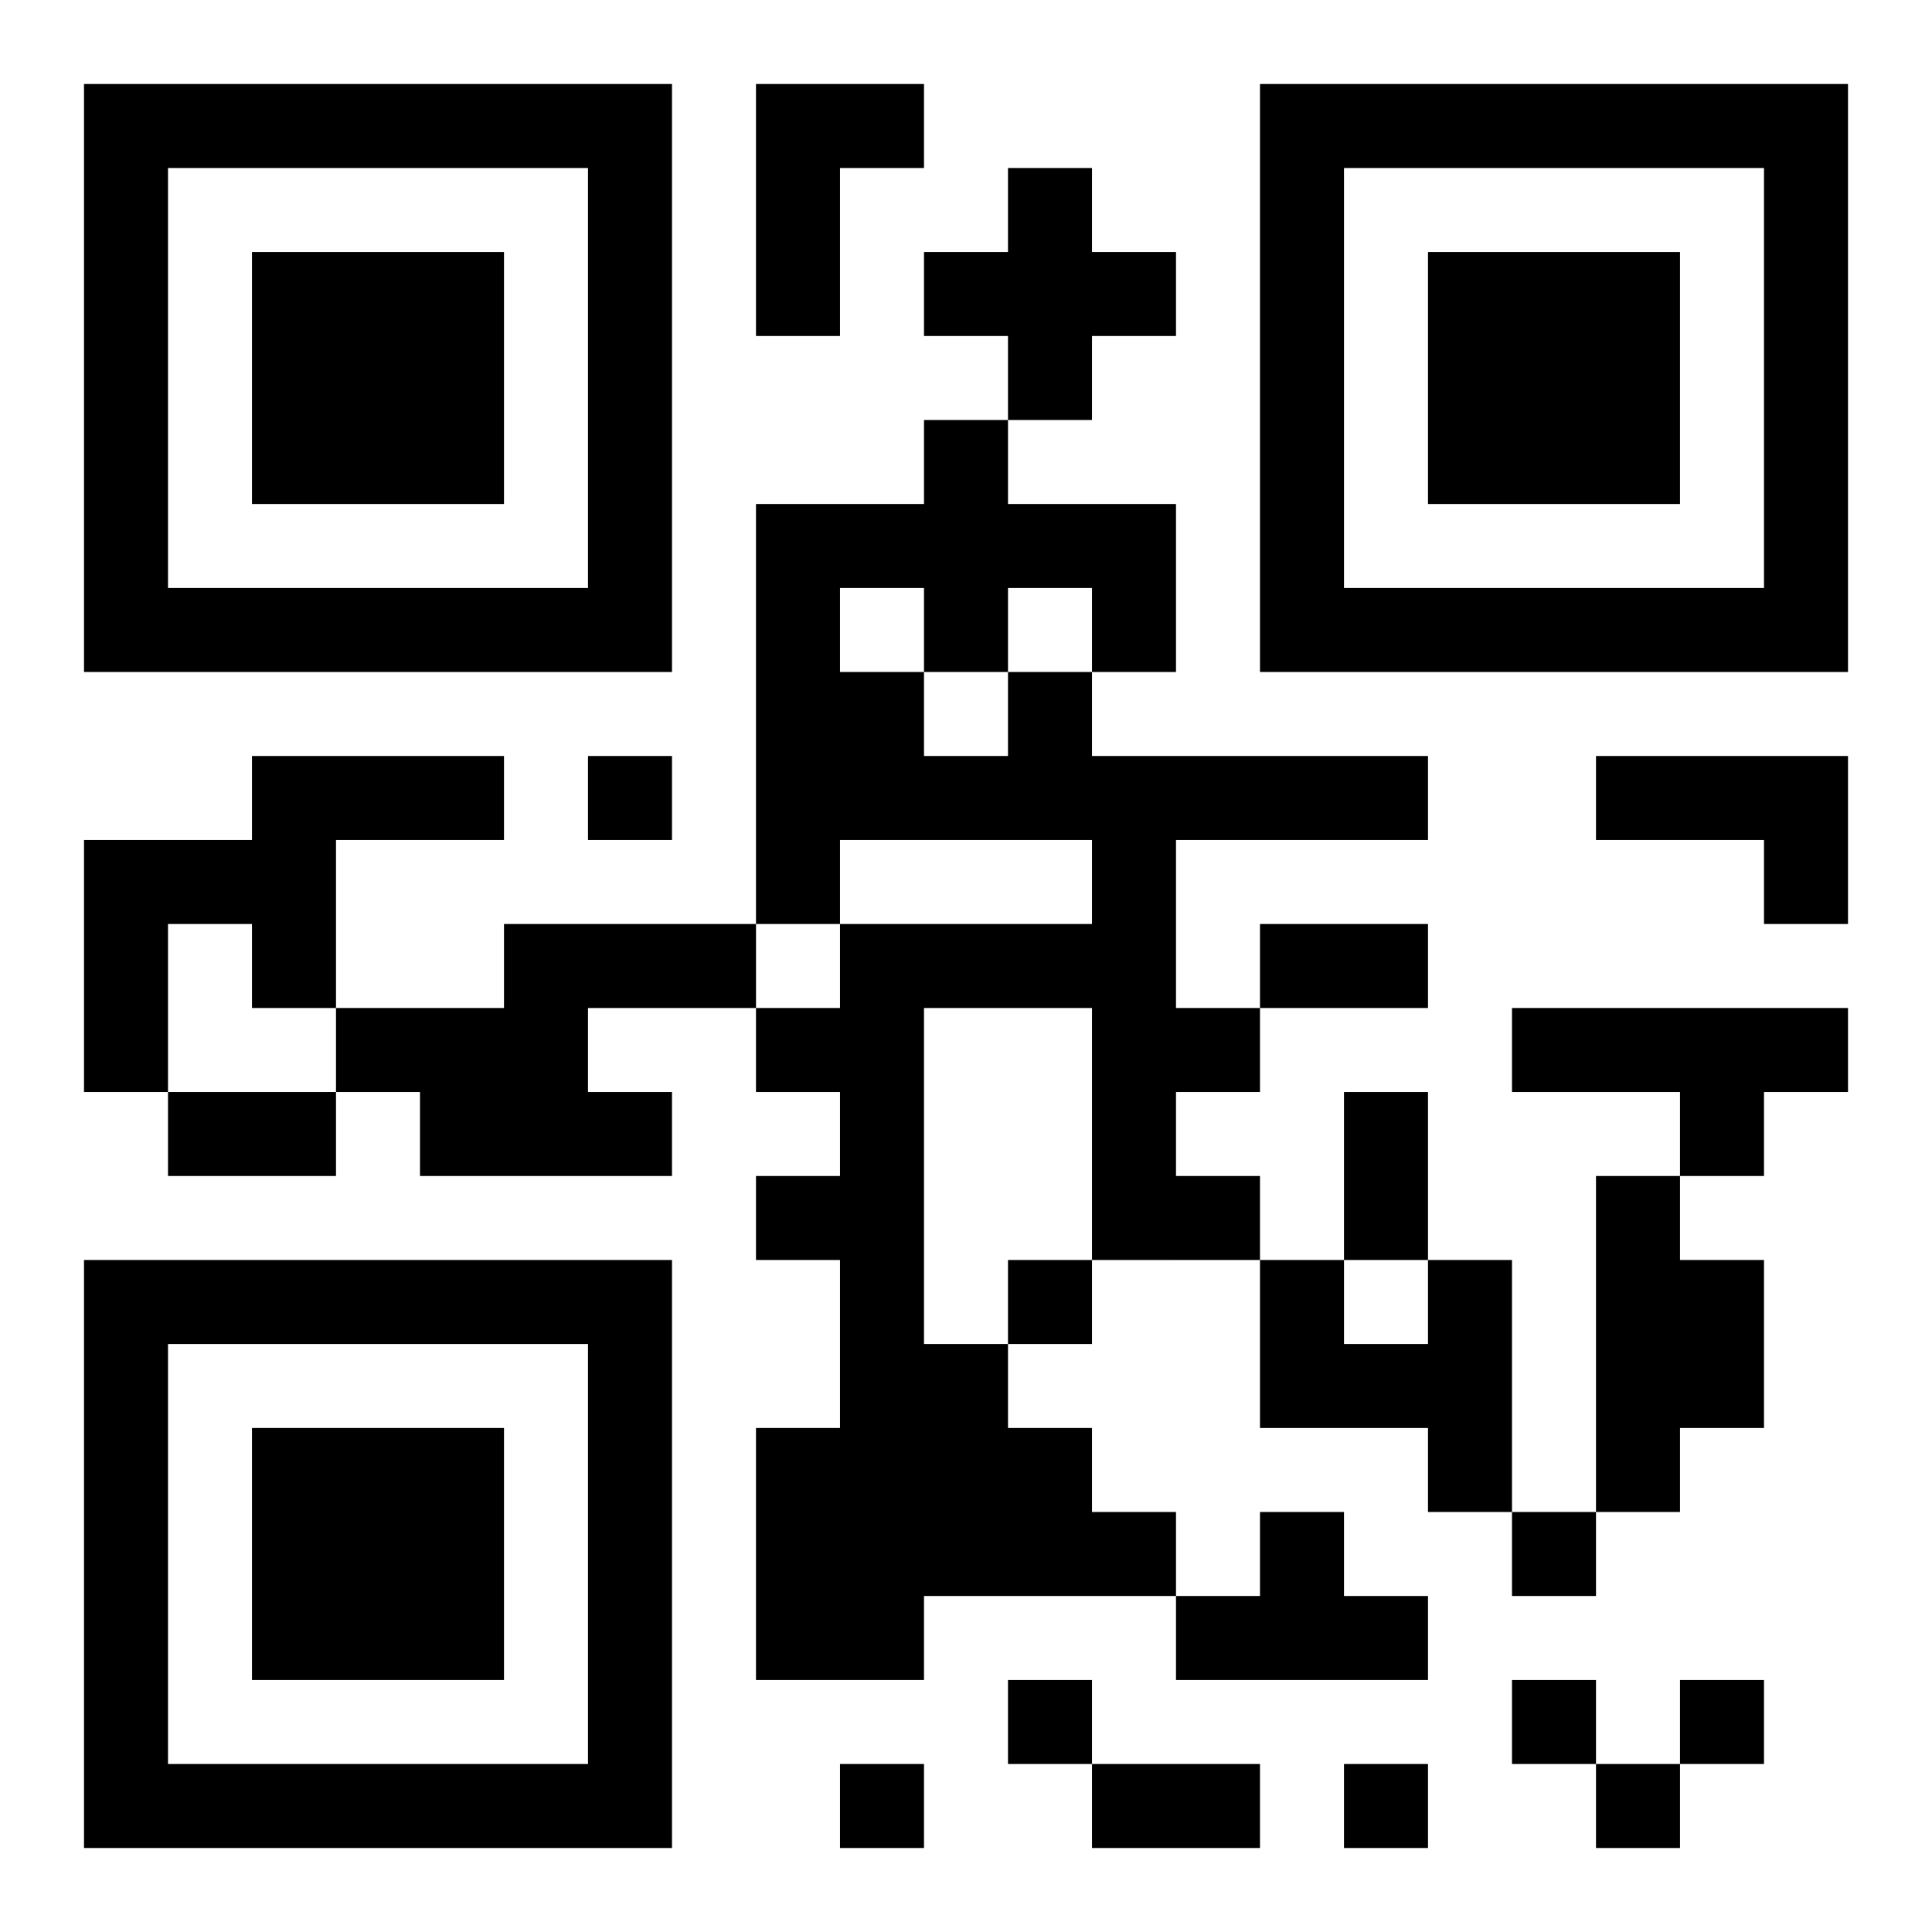 <?xml version="1.0" encoding="UTF-8"?>
<!DOCTYPE svg PUBLIC "-//W3C//DTD SVG 1.1//EN" "http://www.w3.org/Graphics/SVG/1.1/DTD/svg11.dtd">
<svg xmlns="http://www.w3.org/2000/svg" version="1.1" viewBox="0 0 23 23" stroke="none">
	<rect width="100%" height="100%" fill="#ffffff"/>
	<path d="M1,1h7v1h-7z M9,1h1v3h-1z M10,1h1v1h-1z M15,1h7v1h-7z M1,2h1v6h-1z M7,2h1v6h-1z M12,2h1v3h-1z M15,2h1v6h-1z M21,2h1v6h-1z M3,3h3v3h-3z M11,3h1v1h-1z M13,3h1v1h-1z M17,3h3v3h-3z M11,5h1v3h-1z M9,6h1v5h-1z M10,6h1v1h-1z M12,6h2v1h-2z M2,7h5v1h-5z M13,7h1v1h-1z M16,7h5v1h-5z M10,8h1v2h-1z M12,8h1v2h-1z M3,9h3v1h-3z M7,9h1v1h-1z M11,9h1v1h-1z M13,9h1v6h-1z M14,9h3v1h-3z M19,9h3v1h-3z M1,10h3v1h-3z M21,10h1v1h-1z M1,11h1v2h-1z M3,11h1v1h-1z M6,11h3v1h-3z M10,11h1v9h-1z M11,11h2v1h-2z M15,11h2v1h-2z M4,12h3v1h-3z M9,12h1v1h-1z M14,12h1v1h-1z M18,12h4v1h-4z M2,13h2v1h-2z M5,13h3v1h-3z M16,13h1v2h-1z M20,13h1v1h-1z M9,14h1v1h-1z M14,14h1v1h-1z M19,14h1v4h-1z M1,15h7v1h-7z M12,15h1v1h-1z M15,15h1v2h-1z M17,15h1v3h-1z M20,15h1v2h-1z M1,16h1v6h-1z M7,16h1v6h-1z M11,16h1v3h-1z M16,16h1v1h-1z M3,17h3v3h-3z M9,17h1v3h-1z M12,17h1v2h-1z M13,18h1v1h-1z M15,18h1v2h-1z M18,18h1v1h-1z M14,19h1v1h-1z M16,19h1v1h-1z M12,20h1v1h-1z M18,20h1v1h-1z M20,20h1v1h-1z M2,21h5v1h-5z M10,21h1v1h-1z M13,21h2v1h-2z M16,21h1v1h-1z M19,21h1v1h-1z" fill="#000000"/>
</svg>
